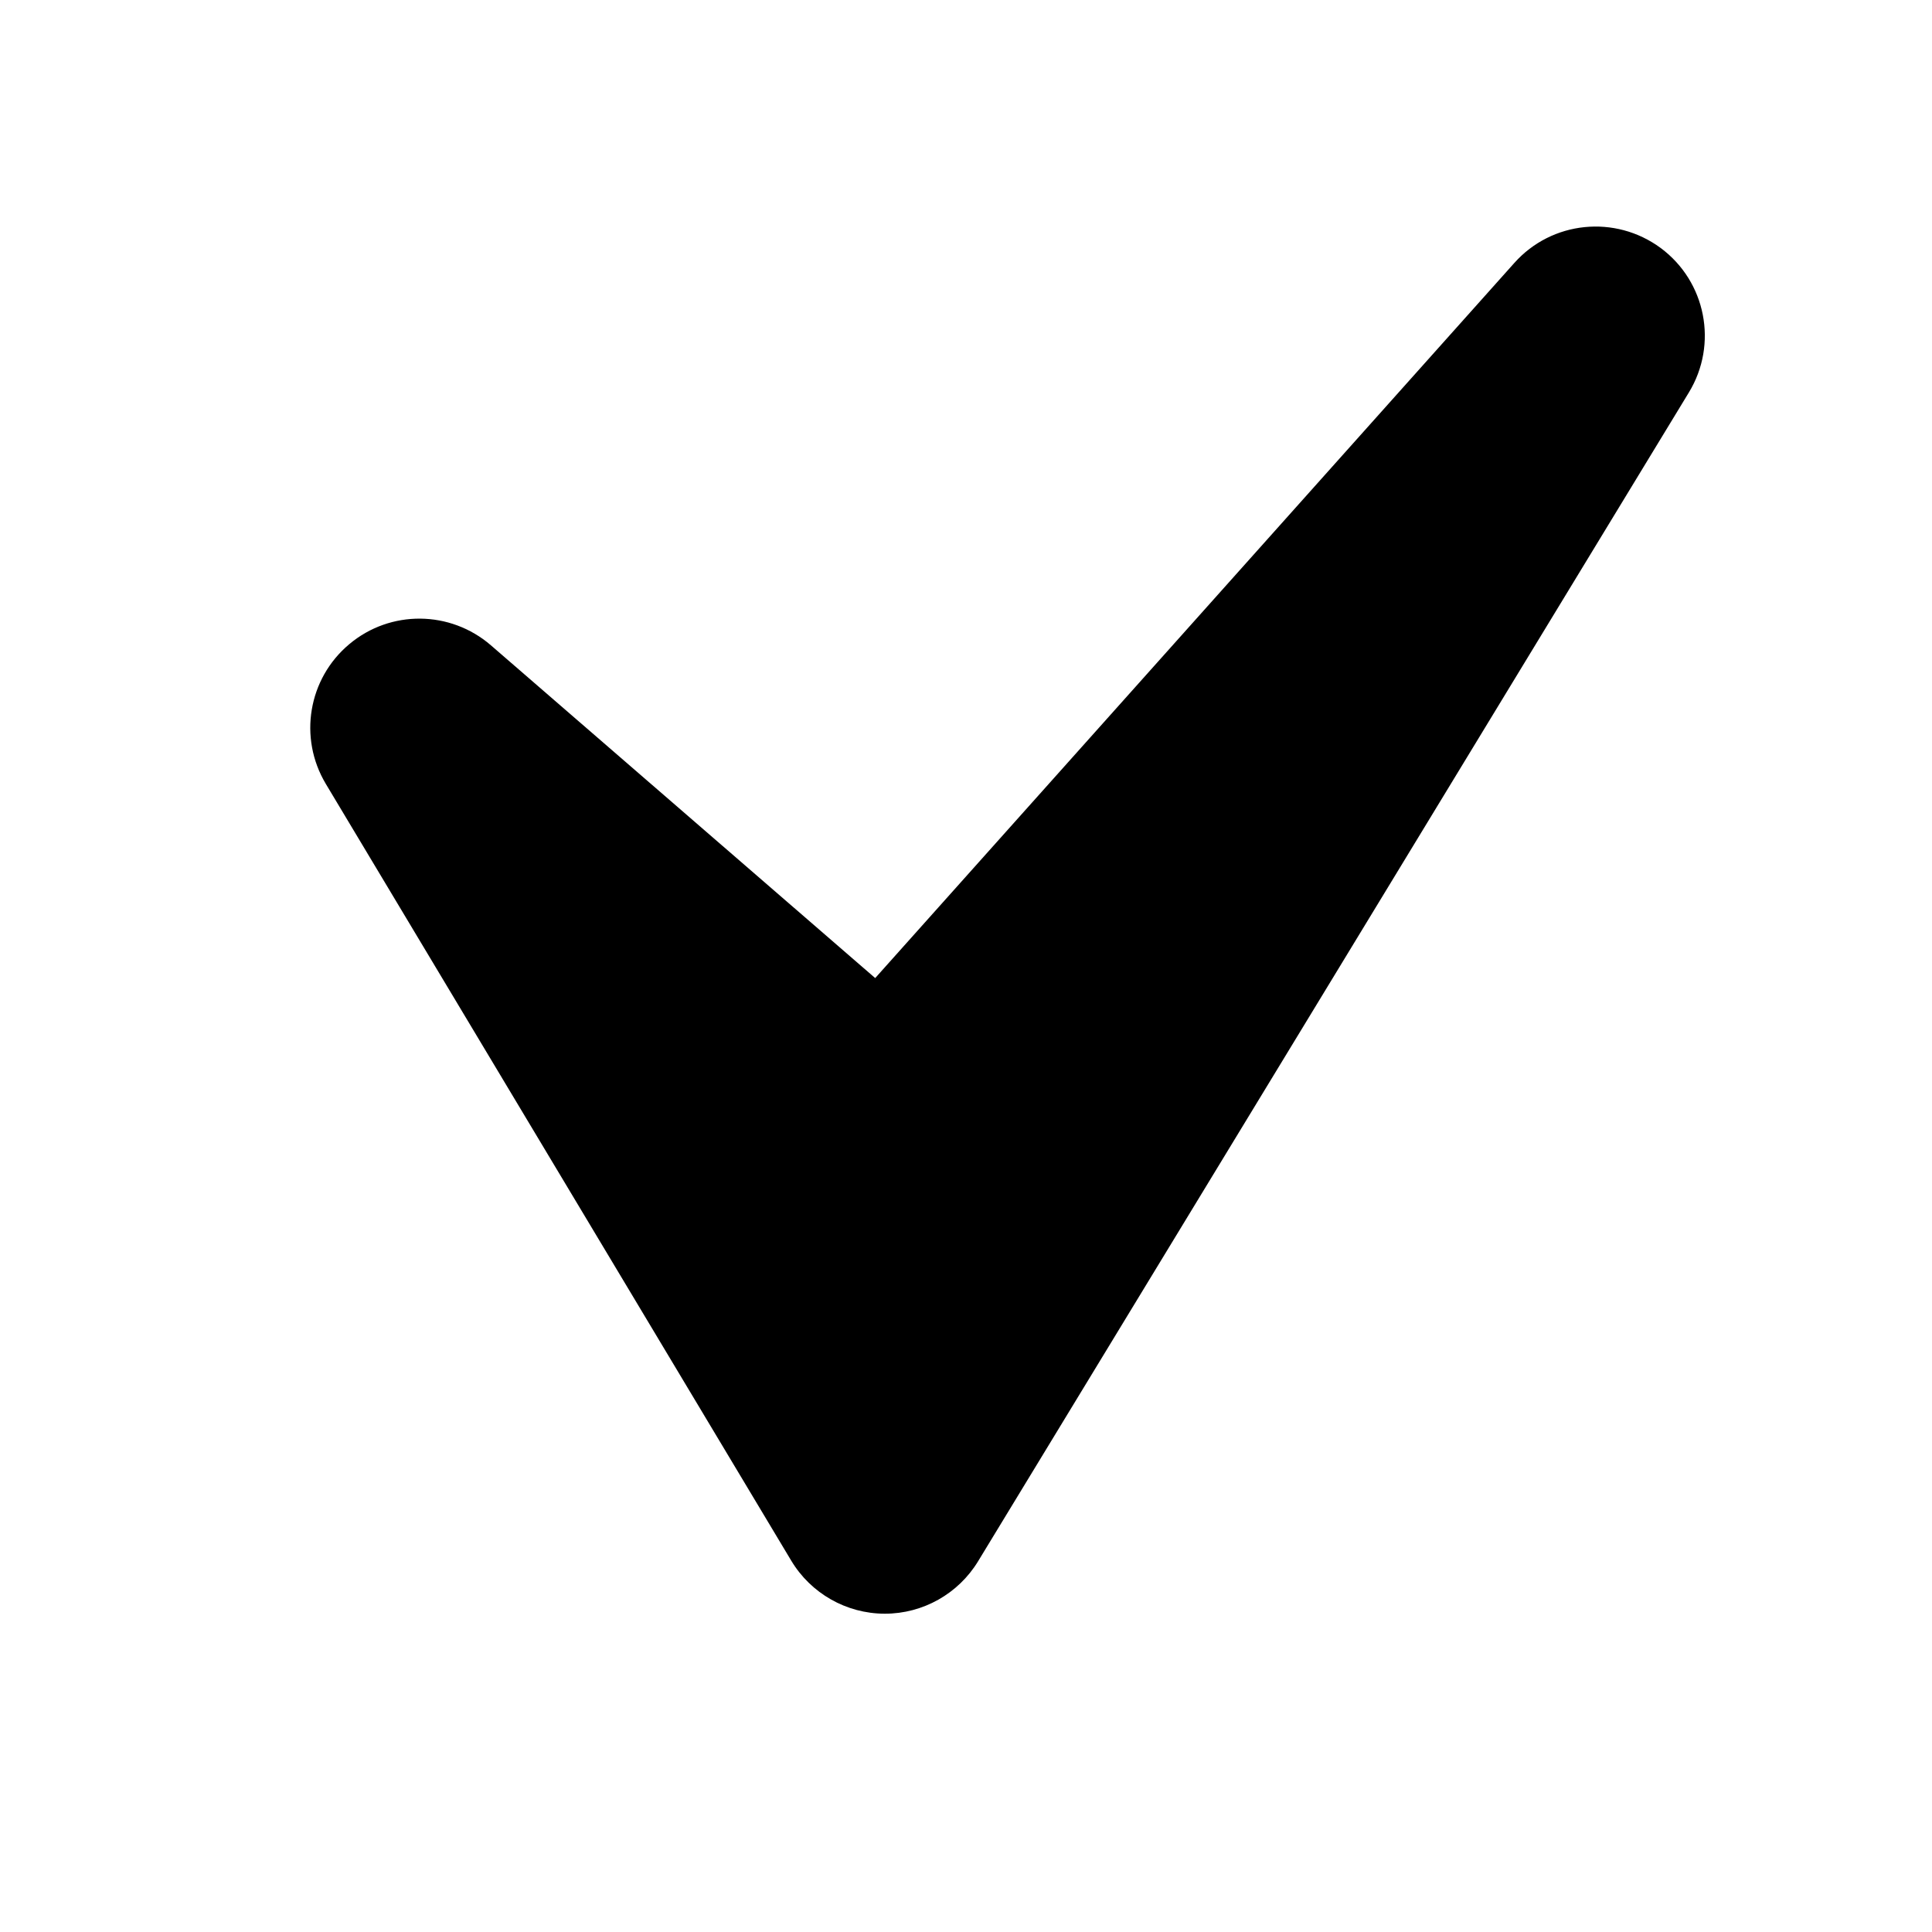 <?xml version="1.0" encoding="utf-8" standalone="no"?><!-- Generator: Adobe Illustrator 17.1.0, SVG Export Plug-In . SVG Version: 6.00 Build 0)  --><svg xmlns="http://www.w3.org/2000/svg" xmlns:xlink="http://www.w3.org/1999/xlink" baseProfile="tiny" height="24px" version="1.2" viewBox="0 0 24 24" width="24px" x="0px" xml:space="preserve" y="0px">
<g id="_x32_4px_Boxes">
	<rect fill="none" height="24" width="24"/>
</g>
<g id="Production">
	<path d="M20.63,3.081c-0.565-0.417-1.352-0.337-1.818,0.185l-7.94,8.884L6.098,8.016   c-0.505-0.436-1.25-0.442-1.759-0.014c-0.511,0.428-0.634,1.163-0.292,1.735l5.782,9.65   c0.244,0.407,0.684,0.657,1.158,0.659c0.002,0,0.003,0,0.005,0c0.473,0,0.912-0.247,1.158-0.651l8.83-14.52   C21.345,4.275,21.192,3.498,20.63,3.081z"/>
</g>
</svg>